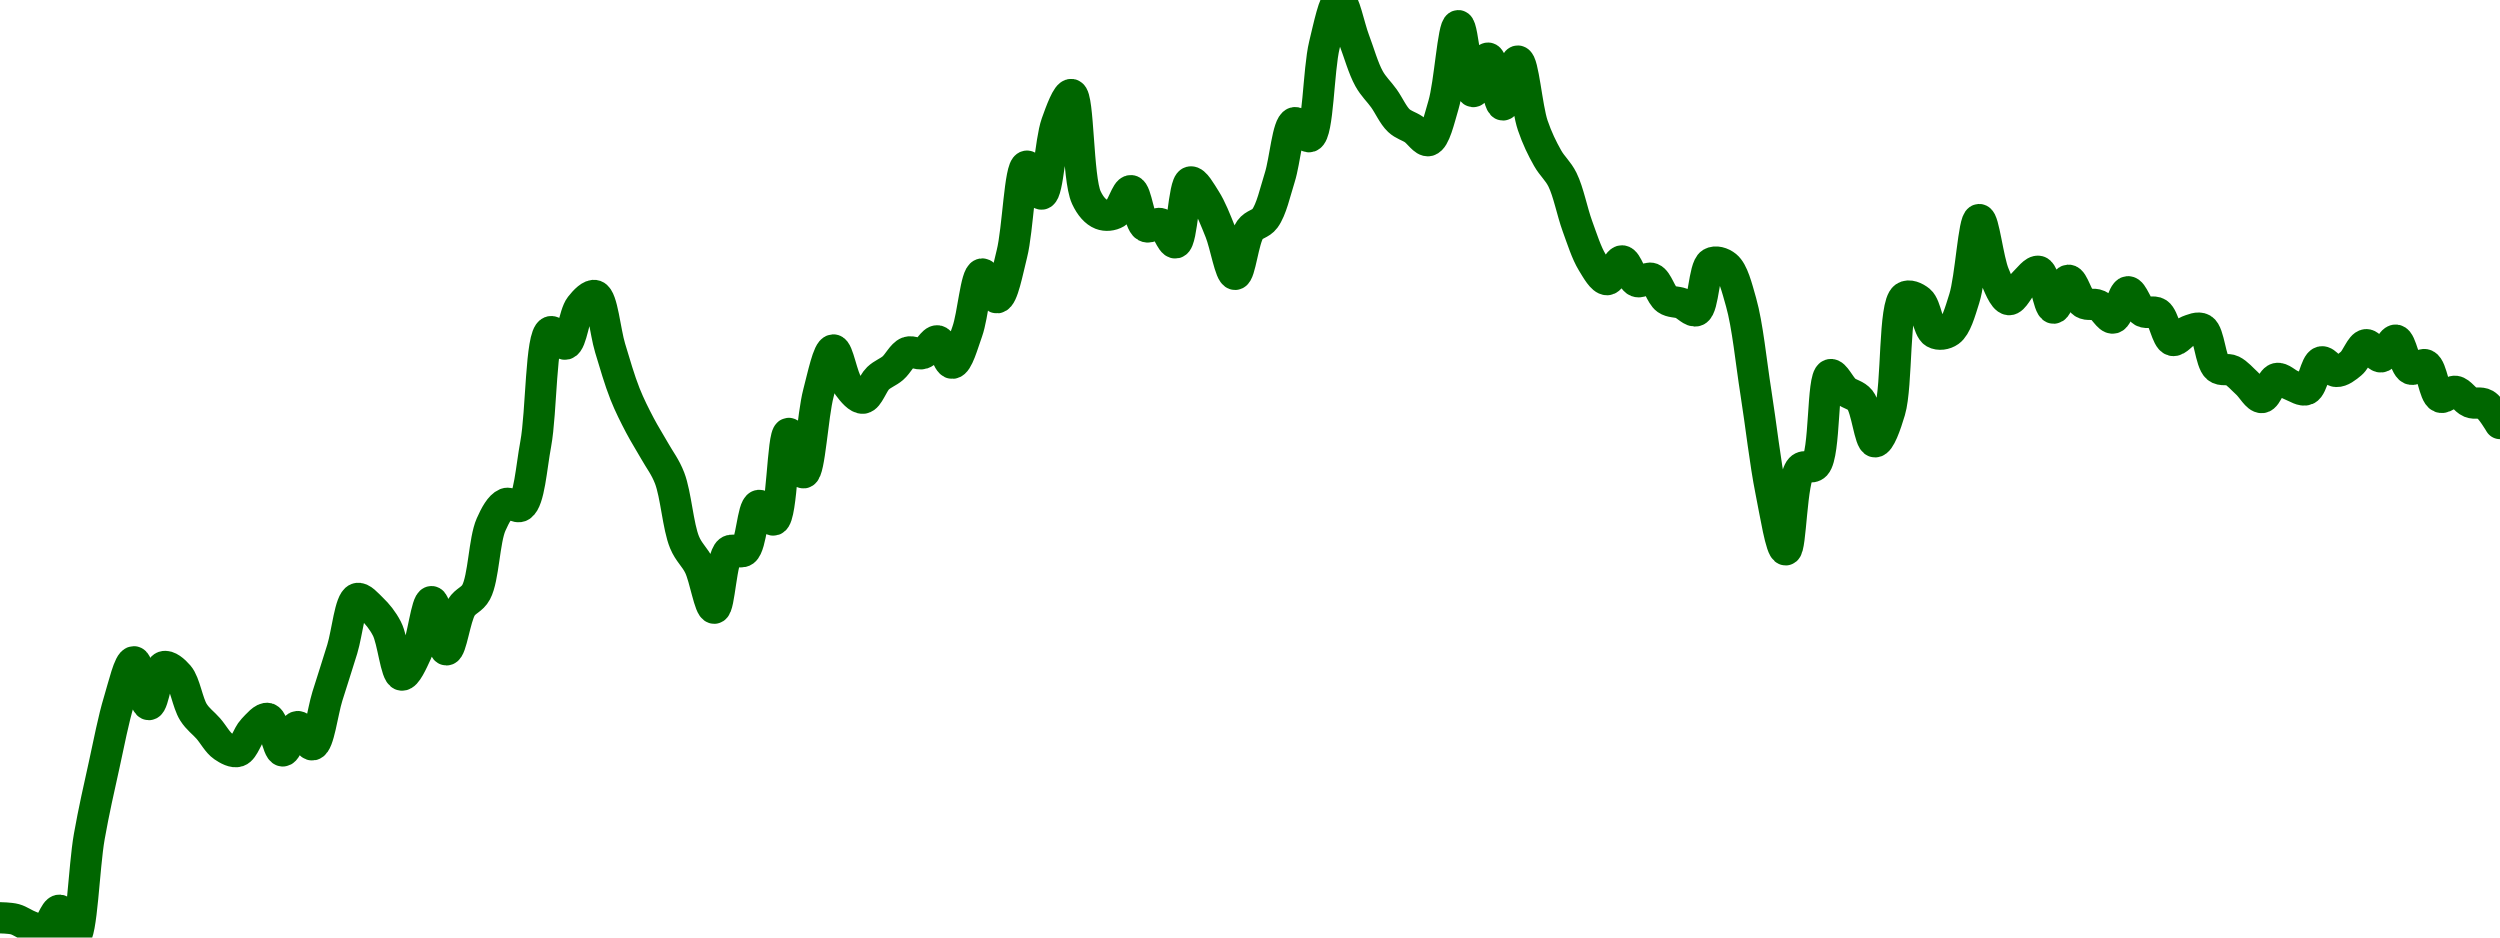<!-- series7d: [{"tick_date":"2025-10-12 09:00:00","close":"0.00483962"},{"tick_date":"2025-10-12 10:00:00","close":"0.00483635"},{"tick_date":"2025-10-12 11:00:00","close":"0.00482089"},{"tick_date":"2025-10-12 12:00:00","close":"0.00481211"},{"tick_date":"2025-10-12 13:00:00","close":"0.00485654"},{"tick_date":"2025-10-12 14:00:00","close":"0.00479543"},{"tick_date":"2025-10-12 15:00:00","close":"0.00502156"},{"tick_date":"2025-10-12 16:00:00","close":"0.00518217"},{"tick_date":"2025-10-12 17:00:00","close":"0.00532545"},{"tick_date":"2025-10-12 18:00:00","close":"0.00541311"},{"tick_date":"2025-10-12 19:00:00","close":"0.00531726"},{"tick_date":"2025-10-12 20:00:00","close":"0.00540214"},{"tick_date":"2025-10-12 21:00:00","close":"0.00538201"},{"tick_date":"2025-10-12 22:00:00","close":"0.00530011"},{"tick_date":"2025-10-12 23:00:00","close":"0.00526353"},{"tick_date":"2025-10-13 00:00:00","close":"0.00522353"},{"tick_date":"2025-10-13 01:00:00","close":"0.00521257"},{"tick_date":"2025-10-13 02:00:00","close":"0.00526145"},{"tick_date":"2025-10-13 03:00:00","close":"0.00528611"},{"tick_date":"2025-10-13 04:00:00","close":"0.00521344"},{"tick_date":"2025-10-13 05:00:00","close":"0.00526801"},{"tick_date":"2025-10-13 06:00:00","close":"0.00522705"},{"tick_date":"2025-10-13 07:00:00","close":"0.00533583"},{"tick_date":"2025-10-13 08:00:00","close":"0.00544161"},{"tick_date":"2025-10-13 09:00:00","close":"0.00555476"},{"tick_date":"2025-10-13 10:00:00","close":"0.00553164"},{"tick_date":"2025-10-13 11:00:00","close":"0.00548732"},{"tick_date":"2025-10-13 12:00:00","close":"0.00538333"},{"tick_date":"2025-10-13 13:00:00","close":"0.00543422"},{"tick_date":"2025-10-13 14:00:00","close":"0.00554786"},{"tick_date":"2025-10-13 15:00:00","close":"0.00543986"},{"tick_date":"2025-10-13 16:00:00","close":"0.00553481"},{"tick_date":"2025-10-13 17:00:00","close":"0.0055693"},{"tick_date":"2025-10-13 18:00:00","close":"0.00572055"},{"tick_date":"2025-10-13 19:00:00","close":"0.00576749"},{"tick_date":"2025-10-13 20:00:00","close":"0.0057621"},{"tick_date":"2025-10-13 21:00:00","close":"0.00590094"},{"tick_date":"2025-10-13 22:00:00","close":"0.00615255"},{"tick_date":"2025-10-13 23:00:00","close":"0.00612481"},{"tick_date":"2025-10-14 00:00:00","close":"0.00620934"},{"tick_date":"2025-10-14 01:00:00","close":"0.0062334"},{"tick_date":"2025-10-14 02:00:00","close":"0.00611595"},{"tick_date":"2025-10-14 03:00:00","close":"0.00601336"},{"tick_date":"2025-10-14 04:00:00","close":"0.00594293"},{"tick_date":"2025-10-14 05:00:00","close":"0.00588497"},{"tick_date":"2025-10-14 06:00:00","close":"0.0058245"},{"tick_date":"2025-10-14 07:00:00","close":"0.00568084"},{"tick_date":"2025-10-14 08:00:00","close":"0.00562698"},{"tick_date":"2025-10-14 09:00:00","close":"0.00553316"},{"tick_date":"2025-10-14 10:00:00","close":"0.00566085"},{"tick_date":"2025-10-14 11:00:00","close":"0.00566153"},{"tick_date":"2025-10-14 12:00:00","close":"0.00576339"},{"tick_date":"2025-10-14 13:00:00","close":"0.00573085"},{"tick_date":"2025-10-14 14:00:00","close":"0.00592474"},{"tick_date":"2025-10-14 15:00:00","close":"0.00583651"},{"tick_date":"2025-10-14 16:00:00","close":"0.00601514"},{"tick_date":"2025-10-14 17:00:00","close":"0.00611172"},{"tick_date":"2025-10-14 18:00:00","close":"0.00603143"},{"tick_date":"2025-10-14 19:00:00","close":"0.00600369"},{"tick_date":"2025-10-14 20:00:00","close":"0.00604815"},{"tick_date":"2025-10-14 21:00:00","close":"0.00607093"},{"tick_date":"2025-10-14 22:00:00","close":"0.0061065"},{"tick_date":"2025-10-14 23:00:00","close":"0.00610374"},{"tick_date":"2025-10-15 00:00:00","close":"0.0061321"},{"tick_date":"2025-10-15 01:00:00","close":"0.00608193"},{"tick_date":"2025-10-15 02:00:00","close":"0.00615307"},{"tick_date":"2025-10-15 03:00:00","close":"0.0062819"},{"tick_date":"2025-10-15 04:00:00","close":"0.00622862"},{"tick_date":"2025-10-15 05:00:00","close":"0.00632721"},{"tick_date":"2025-10-15 06:00:00","close":"0.00652352"},{"tick_date":"2025-10-15 07:00:00","close":"0.00646095"},{"tick_date":"2025-10-15 08:00:00","close":"0.00661907"},{"tick_date":"2025-10-15 09:00:00","close":"0.00668395"},{"tick_date":"2025-10-15 10:00:00","close":"0.00645329"},{"tick_date":"2025-10-15 11:00:00","close":"0.00641579"},{"tick_date":"2025-10-15 12:00:00","close":"0.0064189"},{"tick_date":"2025-10-15 13:00:00","close":"0.00646856"},{"tick_date":"2025-10-15 14:00:00","close":"0.0063883"},{"tick_date":"2025-10-15 15:00:00","close":"0.00639456"},{"tick_date":"2025-10-15 16:00:00","close":"0.00635163"},{"tick_date":"2025-10-15 17:00:00","close":"0.00648806"},{"tick_date":"2025-10-15 18:00:00","close":"0.00644907"},{"tick_date":"2025-10-15 19:00:00","close":"0.00637685"},{"tick_date":"2025-10-15 20:00:00","close":"0.00628106"},{"tick_date":"2025-10-15 21:00:00","close":"0.00638087"},{"tick_date":"2025-10-15 22:00:00","close":"0.0064063"},{"tick_date":"2025-10-15 23:00:00","close":"0.00649823"},{"tick_date":"2025-10-16 00:00:00","close":"0.00662086"},{"tick_date":"2025-10-16 01:00:00","close":"0.00658955"},{"tick_date":"2025-10-16 02:00:00","close":"0.00679507"},{"tick_date":"2025-10-16 03:00:00","close":"0.00689571"},{"tick_date":"2025-10-16 04:00:00","close":"0.00680627"},{"tick_date":"2025-10-16 05:00:00","close":"0.00671956"},{"tick_date":"2025-10-16 06:00:00","close":"0.00667529"},{"tick_date":"2025-10-16 07:00:00","close":"0.00662557"},{"tick_date":"2025-10-16 08:00:00","close":"0.00660598"},{"tick_date":"2025-10-16 09:00:00","close":"0.00658066"},{"tick_date":"2025-10-16 10:00:00","close":"0.00666043"},{"tick_date":"2025-10-16 11:00:00","close":"0.00683818"},{"tick_date":"2025-10-16 12:00:00","close":"0.0066906"},{"tick_date":"2025-10-16 13:00:00","close":"0.00676547"},{"tick_date":"2025-10-16 14:00:00","close":"0.00666066"},{"tick_date":"2025-10-16 15:00:00","close":"0.00675889"},{"tick_date":"2025-10-16 16:00:00","close":"0.00661494"},{"tick_date":"2025-10-16 17:00:00","close":"0.00654139"},{"tick_date":"2025-10-16 18:00:00","close":"0.00649301"},{"tick_date":"2025-10-16 19:00:00","close":"0.00638934"},{"tick_date":"2025-10-16 20:00:00","close":"0.00630789"},{"tick_date":"2025-10-16 21:00:00","close":"0.00626918"},{"tick_date":"2025-10-16 22:00:00","close":"0.00631123"},{"tick_date":"2025-10-16 23:00:00","close":"0.00626513"},{"tick_date":"2025-10-17 00:00:00","close":"0.00627185"},{"tick_date":"2025-10-17 01:00:00","close":"0.00622525"},{"tick_date":"2025-10-17 02:00:00","close":"0.00621603"},{"tick_date":"2025-10-17 03:00:00","close":"0.00619975"},{"tick_date":"2025-10-17 04:00:00","close":"0.00630612"},{"tick_date":"2025-10-17 05:00:00","close":"0.00629963"},{"tick_date":"2025-10-17 06:00:00","close":"0.00621862"},{"tick_date":"2025-10-17 07:00:00","close":"0.00601574"},{"tick_date":"2025-10-17 08:00:00","close":"0.00579608"},{"tick_date":"2025-10-17 09:00:00","close":"0.00566393"},{"tick_date":"2025-10-17 10:00:00","close":"0.00584583"},{"tick_date":"2025-10-17 11:00:00","close":"0.00585414"},{"tick_date":"2025-10-17 12:00:00","close":"0.00605642"},{"tick_date":"2025-10-17 13:00:00","close":"0.00602055"},{"tick_date":"2025-10-17 14:00:00","close":"0.00599934"},{"tick_date":"2025-10-17 15:00:00","close":"0.00590593"},{"tick_date":"2025-10-17 16:00:00","close":"0.00597527"},{"tick_date":"2025-10-17 17:00:00","close":"0.00622996"},{"tick_date":"2025-10-17 18:00:00","close":"0.0062219"},{"tick_date":"2025-10-17 19:00:00","close":"0.00615008"},{"tick_date":"2025-10-17 20:00:00","close":"0.00615358"},{"tick_date":"2025-10-17 21:00:00","close":"0.00622695"},{"tick_date":"2025-10-17 22:00:00","close":"0.00640383"},{"tick_date":"2025-10-17 23:00:00","close":"0.00628104"},{"tick_date":"2025-10-18 00:00:00","close":"0.00622446"},{"tick_date":"2025-10-18 01:00:00","close":"0.00626161"},{"tick_date":"2025-10-18 02:00:00","close":"0.00628779"},{"tick_date":"2025-10-18 03:00:00","close":"0.0062054"},{"tick_date":"2025-10-18 04:00:00","close":"0.00626792"},{"tick_date":"2025-10-18 05:00:00","close":"0.0062171"},{"tick_date":"2025-10-18 06:00:00","close":"0.00621179"},{"tick_date":"2025-10-18 07:00:00","close":"0.00618316"},{"tick_date":"2025-10-18 08:00:00","close":"0.00624212"},{"tick_date":"2025-10-18 09:00:00","close":"0.0061979"},{"tick_date":"2025-10-18 10:00:00","close":"0.00619394"},{"tick_date":"2025-10-18 11:00:00","close":"0.00613308"},{"tick_date":"2025-10-18 12:00:00","close":"0.00615369"},{"tick_date":"2025-10-18 13:00:00","close":"0.00615851"},{"tick_date":"2025-10-18 14:00:00","close":"0.00607218"},{"tick_date":"2025-10-18 15:00:00","close":"0.00606538"},{"tick_date":"2025-10-18 16:00:00","close":"0.00603686"},{"tick_date":"2025-10-18 17:00:00","close":"0.00600509"},{"tick_date":"2025-10-18 18:00:00","close":"0.00604772"},{"tick_date":"2025-10-18 19:00:00","close":"0.00603237"},{"tick_date":"2025-10-18 20:00:00","close":"0.00602298"},{"tick_date":"2025-10-18 21:00:00","close":"0.00608496"},{"tick_date":"2025-10-18 22:00:00","close":"0.00606353"},{"tick_date":"2025-10-18 23:00:00","close":"0.00608133"},{"tick_date":"2025-10-19 00:00:00","close":"0.0061235"},{"tick_date":"2025-10-19 01:00:00","close":"0.00609622"},{"tick_date":"2025-10-19 02:00:00","close":"0.00613368"},{"tick_date":"2025-10-19 03:00:00","close":"0.00606893"},{"tick_date":"2025-10-19 04:00:00","close":"0.00607829"},{"tick_date":"2025-10-19 05:00:00","close":"0.00600593"},{"tick_date":"2025-10-19 06:00:00","close":"0.00601904"},{"tick_date":"2025-10-19 07:00:00","close":"0.0059945"},{"tick_date":"2025-10-19 08:00:00","close":"0.00598969"},{"tick_date":"2025-10-19 09:00:00","close":"0.00594687"}] -->

<svg width="160" height="60" viewBox="0 0 160 60" xmlns="http://www.w3.org/2000/svg">
  <defs>
    <linearGradient id="grad-area" x1="0" y1="0" x2="0" y2="1">
      <stop offset="0%" stop-color="rgba(76,175,80,.2)" />
      <stop offset="100%" stop-color="rgba(0,0,0,0)" />
    </linearGradient>
  </defs>

  <path d="M0,58.738C0,58.738,0.642,58.746,0.952,58.831C1.278,58.92,1.582,59.156,1.905,59.273C2.217,59.385,2.569,59.624,2.857,59.523C3.222,59.396,3.508,58.232,3.81,58.254C4.147,58.279,4.495,60.048,4.762,60C5.245,59.914,5.366,55.505,5.714,53.54C6.009,51.875,6.34,50.436,6.667,48.952C6.976,47.547,7.257,46.046,7.619,44.859C7.908,43.911,8.26,42.35,8.571,42.354C8.895,42.359,9.197,45.086,9.524,45.093C9.833,45.099,10.057,42.81,10.476,42.668C10.75,42.575,11.154,42.921,11.429,43.243C11.843,43.728,12.002,44.982,12.381,45.582C12.664,46.031,13.02,46.268,13.333,46.627C13.655,46.996,13.93,47.529,14.286,47.77C14.578,47.968,14.952,48.18,15.238,48.083C15.609,47.957,15.839,47.052,16.19,46.687C16.484,46.382,16.863,45.91,17.143,45.982C17.532,46.083,17.758,48.038,18.095,48.058C18.397,48.076,18.713,46.522,19.048,46.5C19.351,46.479,19.724,47.724,20,47.67C20.406,47.59,20.633,45.59,20.952,44.562C21.268,43.547,21.592,42.566,21.905,41.54C22.227,40.482,22.399,38.469,22.857,38.308C23.126,38.213,23.513,38.683,23.81,38.968C24.156,39.302,24.482,39.694,24.762,40.234C25.154,40.992,25.335,43.154,25.714,43.205C25.997,43.244,26.387,42.357,26.667,41.751C27.057,40.906,27.298,38.507,27.619,38.505C27.933,38.503,28.244,41.584,28.571,41.59C28.88,41.596,29.122,39.528,29.524,38.878C29.801,38.428,30.209,38.39,30.476,37.892C30.956,36.998,30.985,34.572,31.429,33.572C31.699,32.961,32.009,32.386,32.381,32.231C32.666,32.111,33.069,32.56,33.333,32.385C33.876,32.023,34.002,29.944,34.286,28.418C34.664,26.384,34.602,21.479,35.238,21.23C35.501,21.128,35.913,22.094,36.19,22.023C36.592,21.92,36.733,20.135,37.143,19.608C37.419,19.253,37.827,18.827,38.095,18.921C38.558,19.081,38.72,21.198,39.048,22.276C39.356,23.289,39.652,24.331,40,25.207C40.296,25.951,40.622,26.587,40.952,27.219C41.259,27.804,41.59,28.315,41.905,28.874C42.225,29.443,42.58,29.88,42.857,30.602C43.262,31.657,43.391,33.692,43.81,34.706C44.084,35.371,44.473,35.643,44.762,36.245C45.124,36.999,45.416,38.938,45.714,38.925C46.057,38.91,46.14,35.692,46.667,35.277C46.931,35.068,47.352,35.455,47.619,35.258C48.098,34.903,48.155,32.45,48.571,32.348C48.846,32.28,49.26,33.363,49.524,33.277C50.067,33.101,50.075,27.777,50.476,27.738C50.754,27.712,51.148,30.284,51.429,30.259C51.818,30.224,52.003,26.586,52.381,25.156C52.664,24.084,53.002,22.407,53.333,22.397C53.639,22.387,53.891,24.155,54.286,24.69C54.565,25.069,54.938,25.518,55.238,25.483C55.578,25.443,55.843,24.545,56.19,24.213C56.486,23.93,56.839,23.822,57.143,23.562C57.477,23.276,57.742,22.682,58.095,22.546C58.388,22.433,58.749,22.721,59.048,22.625C59.389,22.515,59.704,21.773,60,21.815C60.347,21.863,60.653,23.27,60.952,23.248C61.294,23.222,61.619,22.008,61.905,21.215C62.276,20.184,62.454,17.597,62.857,17.535C63.134,17.492,63.523,19.091,63.81,19.057C64.178,19.014,64.481,17.353,64.762,16.241C65.15,14.703,65.262,10.706,65.714,10.633C65.984,10.589,66.392,12.459,66.667,12.42C67.081,12.361,67.209,9.058,67.619,7.903C67.895,7.127,68.304,6.005,68.571,6.049C69.049,6.129,68.956,11.417,69.524,12.639C69.787,13.206,70.12,13.57,70.476,13.71C70.768,13.825,71.145,13.79,71.429,13.621C71.807,13.396,72.088,12.174,72.381,12.203C72.734,12.238,72.899,14.26,73.333,14.495C73.605,14.642,73.998,14.207,74.286,14.317C74.65,14.455,74.967,15.601,75.238,15.543C75.674,15.45,75.743,11.752,76.19,11.646C76.461,11.581,76.853,12.308,77.143,12.759C77.503,13.322,77.795,14.078,78.095,14.823C78.434,15.663,78.733,17.561,79.048,17.559C79.368,17.557,79.569,15.311,80,14.708C80.272,14.327,80.678,14.354,80.952,13.981C81.371,13.411,81.606,12.3,81.905,11.355C82.246,10.278,82.407,7.979,82.857,7.852C83.127,7.775,83.546,8.836,83.81,8.746C84.372,8.555,84.37,4.474,84.762,2.875C85.042,1.734,85.388,0.006,85.714,0C86.024,-0.006,86.347,1.711,86.667,2.555C86.982,3.388,87.249,4.364,87.619,5.032C87.905,5.548,88.26,5.859,88.571,6.297C88.895,6.752,89.163,7.378,89.524,7.717C89.814,7.99,90.165,8.068,90.476,8.277C90.8,8.494,91.151,9.075,91.429,9C91.828,8.893,92.104,7.649,92.381,6.721C92.782,5.38,93,1.65,93.333,1.643C93.638,1.638,93.903,5.822,94.286,5.86C94.568,5.887,94.941,3.704,95.238,3.721C95.583,3.74,95.868,6.712,96.19,6.715C96.503,6.718,96.849,3.894,97.143,3.909C97.494,3.926,97.713,6.894,98.095,8.021C98.378,8.854,98.701,9.508,99.048,10.122C99.344,10.646,99.718,10.932,100,11.504C100.384,12.284,100.616,13.544,100.952,14.466C101.255,15.294,101.531,16.183,101.905,16.793C102.19,17.257,102.543,17.905,102.857,17.898C103.179,17.892,103.497,16.69,103.81,16.697C104.132,16.704,104.392,17.869,104.762,18.014C105.048,18.126,105.429,17.71,105.714,17.822C106.085,17.968,106.298,18.896,106.667,19.153C106.953,19.354,107.307,19.299,107.619,19.417C107.942,19.539,108.303,19.997,108.571,19.882C109.037,19.682,109.04,17.131,109.524,16.843C109.791,16.684,110.205,16.806,110.476,17.029C110.912,17.386,111.155,18.378,111.429,19.343C111.848,20.821,112.069,23.167,112.381,25.139C112.705,27.188,112.967,29.594,113.333,31.414C113.621,32.839,113.989,35.199,114.286,35.189C114.631,35.178,114.628,30.643,115.238,29.993C115.501,29.712,115.927,30.04,116.19,29.755C116.833,29.059,116.602,24.139,117.143,23.977C117.407,23.897,117.759,24.721,118.095,25.001C118.397,25.253,118.775,25.266,119.048,25.607C119.479,26.148,119.66,28.258,120,28.276C120.3,28.291,120.686,27.191,120.952,26.295C121.44,24.657,121.184,19.514,121.905,19.019C122.168,18.838,122.583,19.024,122.857,19.249C123.274,19.591,123.389,21.062,123.81,21.301C124.083,21.456,124.489,21.398,124.762,21.201C125.186,20.896,125.439,19.975,125.714,19.105C126.126,17.804,126.317,14.066,126.667,14.052C126.961,14.04,127.229,16.634,127.619,17.56C127.899,18.224,128.229,19.142,128.571,19.176C128.87,19.206,129.192,18.425,129.524,18.115C129.829,17.829,130.199,17.293,130.476,17.367C130.878,17.474,131.091,19.703,131.429,19.721C131.73,19.736,132.05,17.949,132.381,17.934C132.687,17.921,132.954,19.141,133.333,19.386C133.616,19.569,133.987,19.399,134.286,19.538C134.627,19.696,134.948,20.407,135.238,20.356C135.598,20.293,135.855,18.694,136.19,18.672C136.493,18.652,136.775,19.723,137.143,19.935C137.43,20.099,137.817,19.86,138.095,20.048C138.495,20.318,138.67,21.687,139.048,21.787C139.331,21.861,139.67,21.318,140,21.198C140.306,21.086,140.682,20.902,140.952,21.06C141.4,21.322,141.459,23.149,141.905,23.526C142.175,23.755,142.557,23.574,142.857,23.721C143.197,23.887,143.496,24.252,143.81,24.535C144.131,24.826,144.456,25.465,144.762,25.443C145.093,25.419,145.36,24.311,145.714,24.225C146.006,24.154,146.344,24.545,146.667,24.664C146.98,24.779,147.341,25.05,147.619,24.932C148.016,24.763,148.194,23.259,148.571,23.161C148.855,23.088,149.202,23.76,149.524,23.773C149.838,23.786,150.182,23.511,150.476,23.265C150.827,22.972,151.091,22.097,151.429,22.06C151.73,22.027,152.075,22.864,152.381,22.84C152.711,22.813,153.04,21.732,153.333,21.769C153.686,21.814,153.884,23.444,154.286,23.619C154.563,23.74,154.964,23.225,155.238,23.352C155.654,23.544,155.78,25.254,156.19,25.419C156.466,25.53,156.836,25.004,157.143,25.044C157.473,25.087,157.76,25.608,158.095,25.745C158.398,25.869,158.76,25.716,159.048,25.883C159.413,26.095,160,27.106,160,27.106"
        fill="none"
        stroke="#006600"
        stroke-width="2"
        stroke-linejoin="round"
        stroke-linecap="round"
        />
</svg>